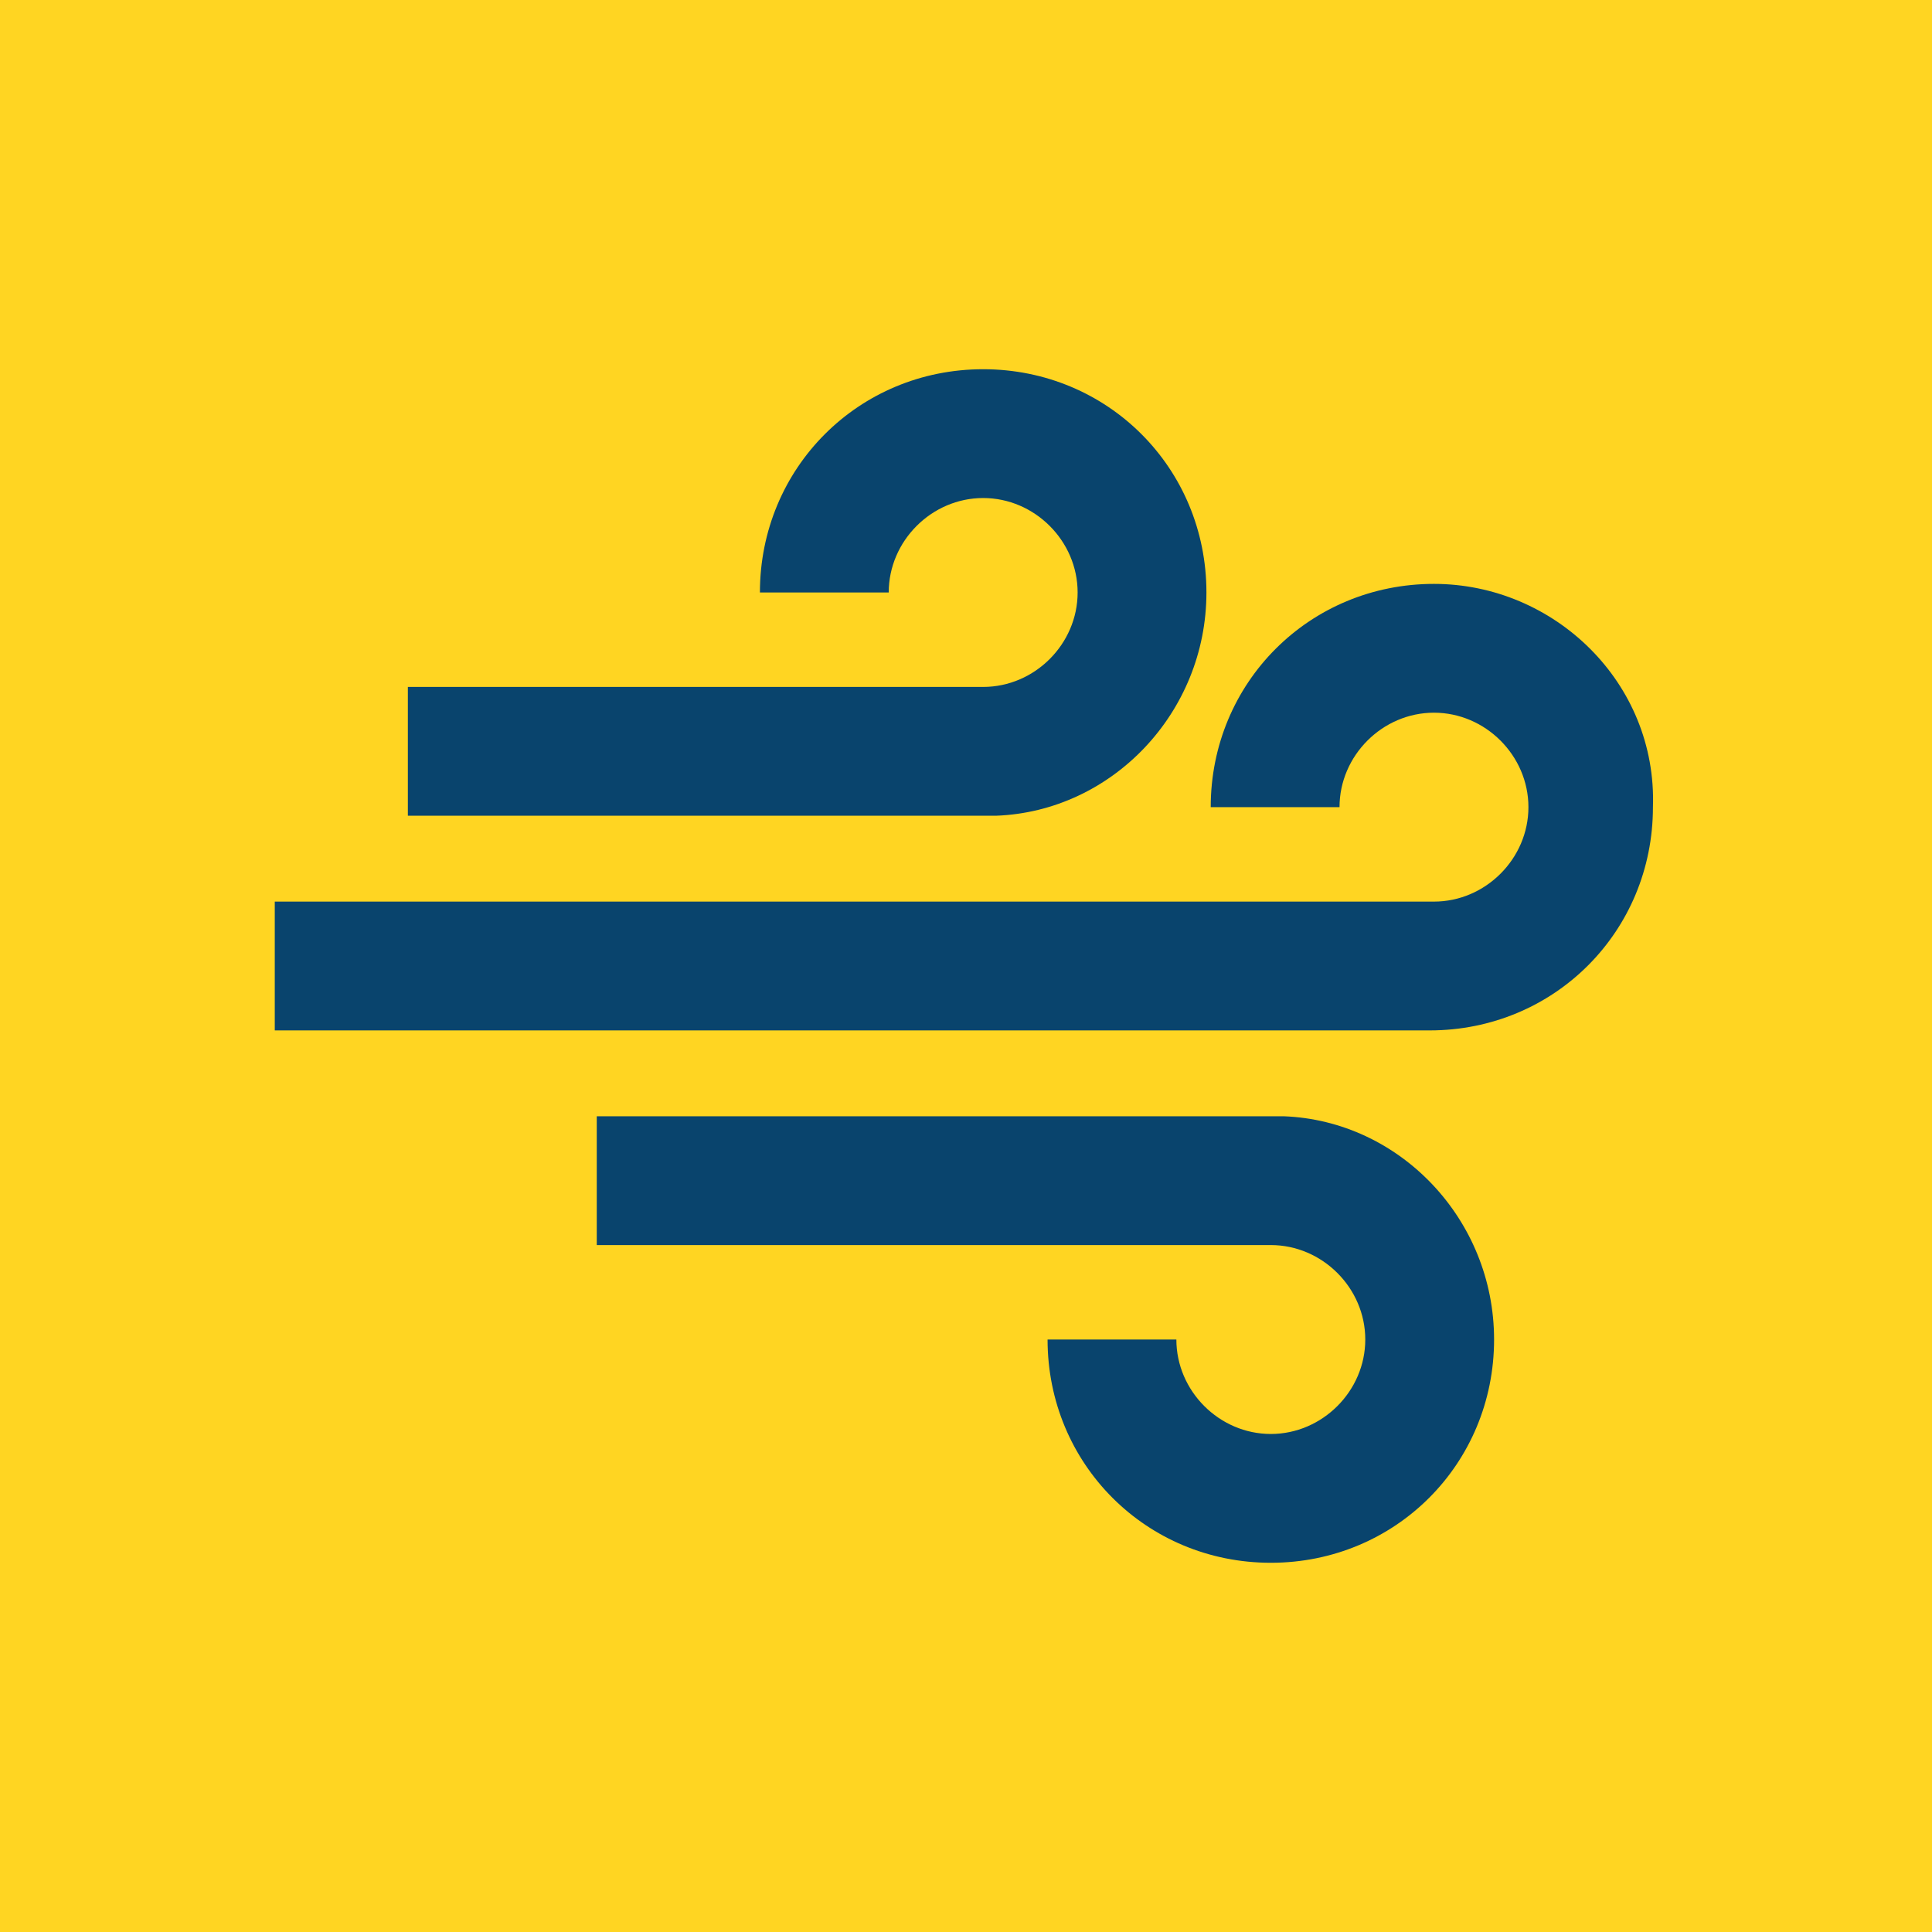 <?xml version="1.0" encoding="UTF-8"?> <svg xmlns="http://www.w3.org/2000/svg" xmlns:xlink="http://www.w3.org/1999/xlink" version="1.1" id="Layer_1" x="0px" y="0px" viewBox="0 0 45 45" style="enable-background:new 0 0 45 45;" xml:space="preserve"> <style type="text/css"> .st0{fill:#FFD522;} .st1{fill:#09446D;} </style> <rect x="-0.6" y="-0.7" class="st0" width="46.1" height="46.5"></rect> <path class="st1" d="M23.2,19c2.7-0.1,4.9-2.4,4.9-5.2c0-2.9-2.3-5.2-5.2-5.2c-2.9,0-5.2,2.3-5.2,5.2h3c0-1.2,1-2.2,2.2-2.2 c1.2,0,2.2,1,2.2,2.2c0,1.2-1,2.2-2.2,2.2H9.5v3H23.2z M33.4,13.6c-2.9,0-5.2,2.3-5.2,5.2h3c0-1.2,1-2.2,2.2-2.2 c1.2,0,2.2,1,2.2,2.2c0,1.2-1,2.2-2.2,2.2l0,0H6.4v3h26.9c2.9,0,5.2-2.3,5.2-5.2C38.6,15.9,36.2,13.6,33.4,13.6z M29.9,26h-16v3 h15.7c1.2,0,2.2,1,2.2,2.2c0,1.2-1,2.2-2.2,2.2c-1.2,0-2.2-1-2.2-2.2h-3c0,2.9,2.3,5.2,5.2,5.2c2.9,0,5.2-2.3,5.2-5.2 C34.8,28.4,32.6,26.1,29.9,26z"></path> </svg> 